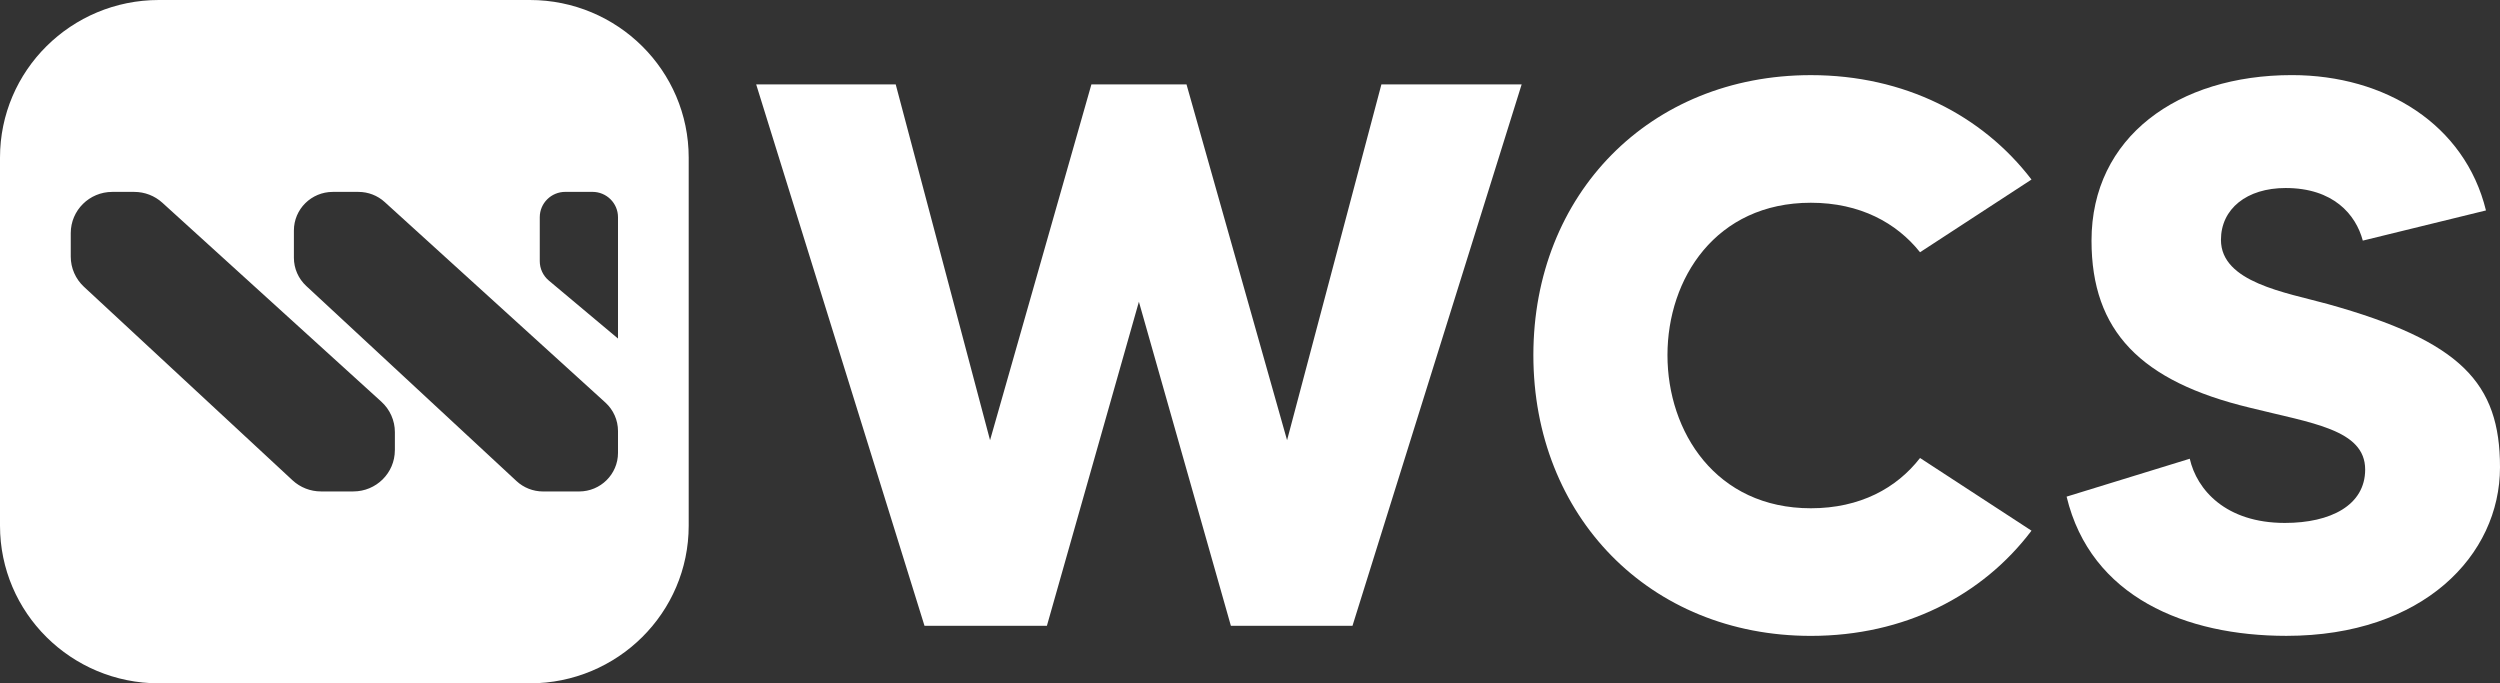 <svg xmlns="http://www.w3.org/2000/svg" width="150" height="41" viewBox="0 0 150 41" fill="none"><rect x="0" y="0" width="150" height="41" fill="#333333" stroke="none"/><g clip-path="url(#clip0_101_72)"><path d="M31.789 0H9.534C4.269 0 0 4.235 0 9.459V31.541C0 36.765 4.269 41 9.534 41H31.789C37.054 41 41.322 36.765 41.322 31.541V9.459C41.322 4.235 37.054 0 31.789 0ZM23.691 27.013C23.691 28.38 22.574 29.486 21.199 29.486H19.256C18.624 29.486 18.015 29.247 17.553 28.819L5.034 17.204C4.531 16.736 4.245 16.082 4.245 15.397V13.987C4.245 12.62 5.361 11.514 6.737 11.514H8.056C8.68 11.514 9.279 11.745 9.74 12.163L22.883 24.103C23.398 24.572 23.693 25.233 23.693 25.927V27.013H23.691ZM37.08 27.172C37.08 28.451 36.035 29.488 34.746 29.488H32.583C31.991 29.488 31.42 29.265 30.989 28.863L18.374 17.158C17.902 16.72 17.634 16.108 17.634 15.467V13.83C17.634 12.551 18.678 11.514 19.968 11.514H21.507C22.091 11.514 22.654 11.731 23.083 12.123L36.322 24.152C36.805 24.592 37.08 25.211 37.08 25.861V27.174V27.172ZM37.08 20.313L32.93 16.834C32.585 16.545 32.386 16.119 32.386 15.672V13.032C32.386 12.193 33.072 11.512 33.918 11.512H35.548C36.394 11.512 37.08 12.193 37.08 13.032V20.313Z" fill="white"></path><path d="M91.299 5.065L81.149 37.548H73.853L68.334 18.105L62.814 37.548H55.47L45.371 5.065H53.743L59.403 26.412L65.484 5.065H71.191L77.224 26.412L82.884 5.065H91.302H91.299Z" fill="white"></path><path d="M115.202 27.479L121.89 31.841C118.943 35.74 114.267 38.153 108.653 38.153C98.972 38.153 92.002 30.96 92.002 21.308C92.002 11.655 98.972 4.508 108.653 4.508C114.265 4.508 118.943 6.921 121.89 10.772L115.202 15.135C113.798 13.372 111.601 12.165 108.653 12.165C102.947 12.165 100.048 16.712 100.048 21.308C100.048 25.903 102.947 30.496 108.653 30.496C111.601 30.496 113.798 29.289 115.202 27.48V27.479Z" fill="white"></path><path d="M150 28.036C150 33.325 145.371 38.151 137.184 38.151C131.151 38.151 125.445 35.832 123.996 29.798L131.386 27.524C131.807 29.38 133.537 31.376 137.092 31.376C139.851 31.376 141.91 30.307 141.91 28.173C141.91 25.76 138.682 25.388 134.987 24.461C128.439 22.883 125.491 19.867 125.491 14.437C125.491 8.218 130.682 4.506 137.511 4.506C143.123 4.506 147.895 7.476 149.158 12.626L141.768 14.437C141.347 12.859 139.991 11.281 137.138 11.281C134.8 11.281 133.257 12.535 133.257 14.391C133.257 16.943 137.138 17.546 139.664 18.242C147.662 20.47 150 22.975 150 28.034V28.036Z" fill="white"></path></g><defs><clipPath id="clip0_101_72"><rect width="150" height="41" fill="white"></rect></clipPath></defs></svg>